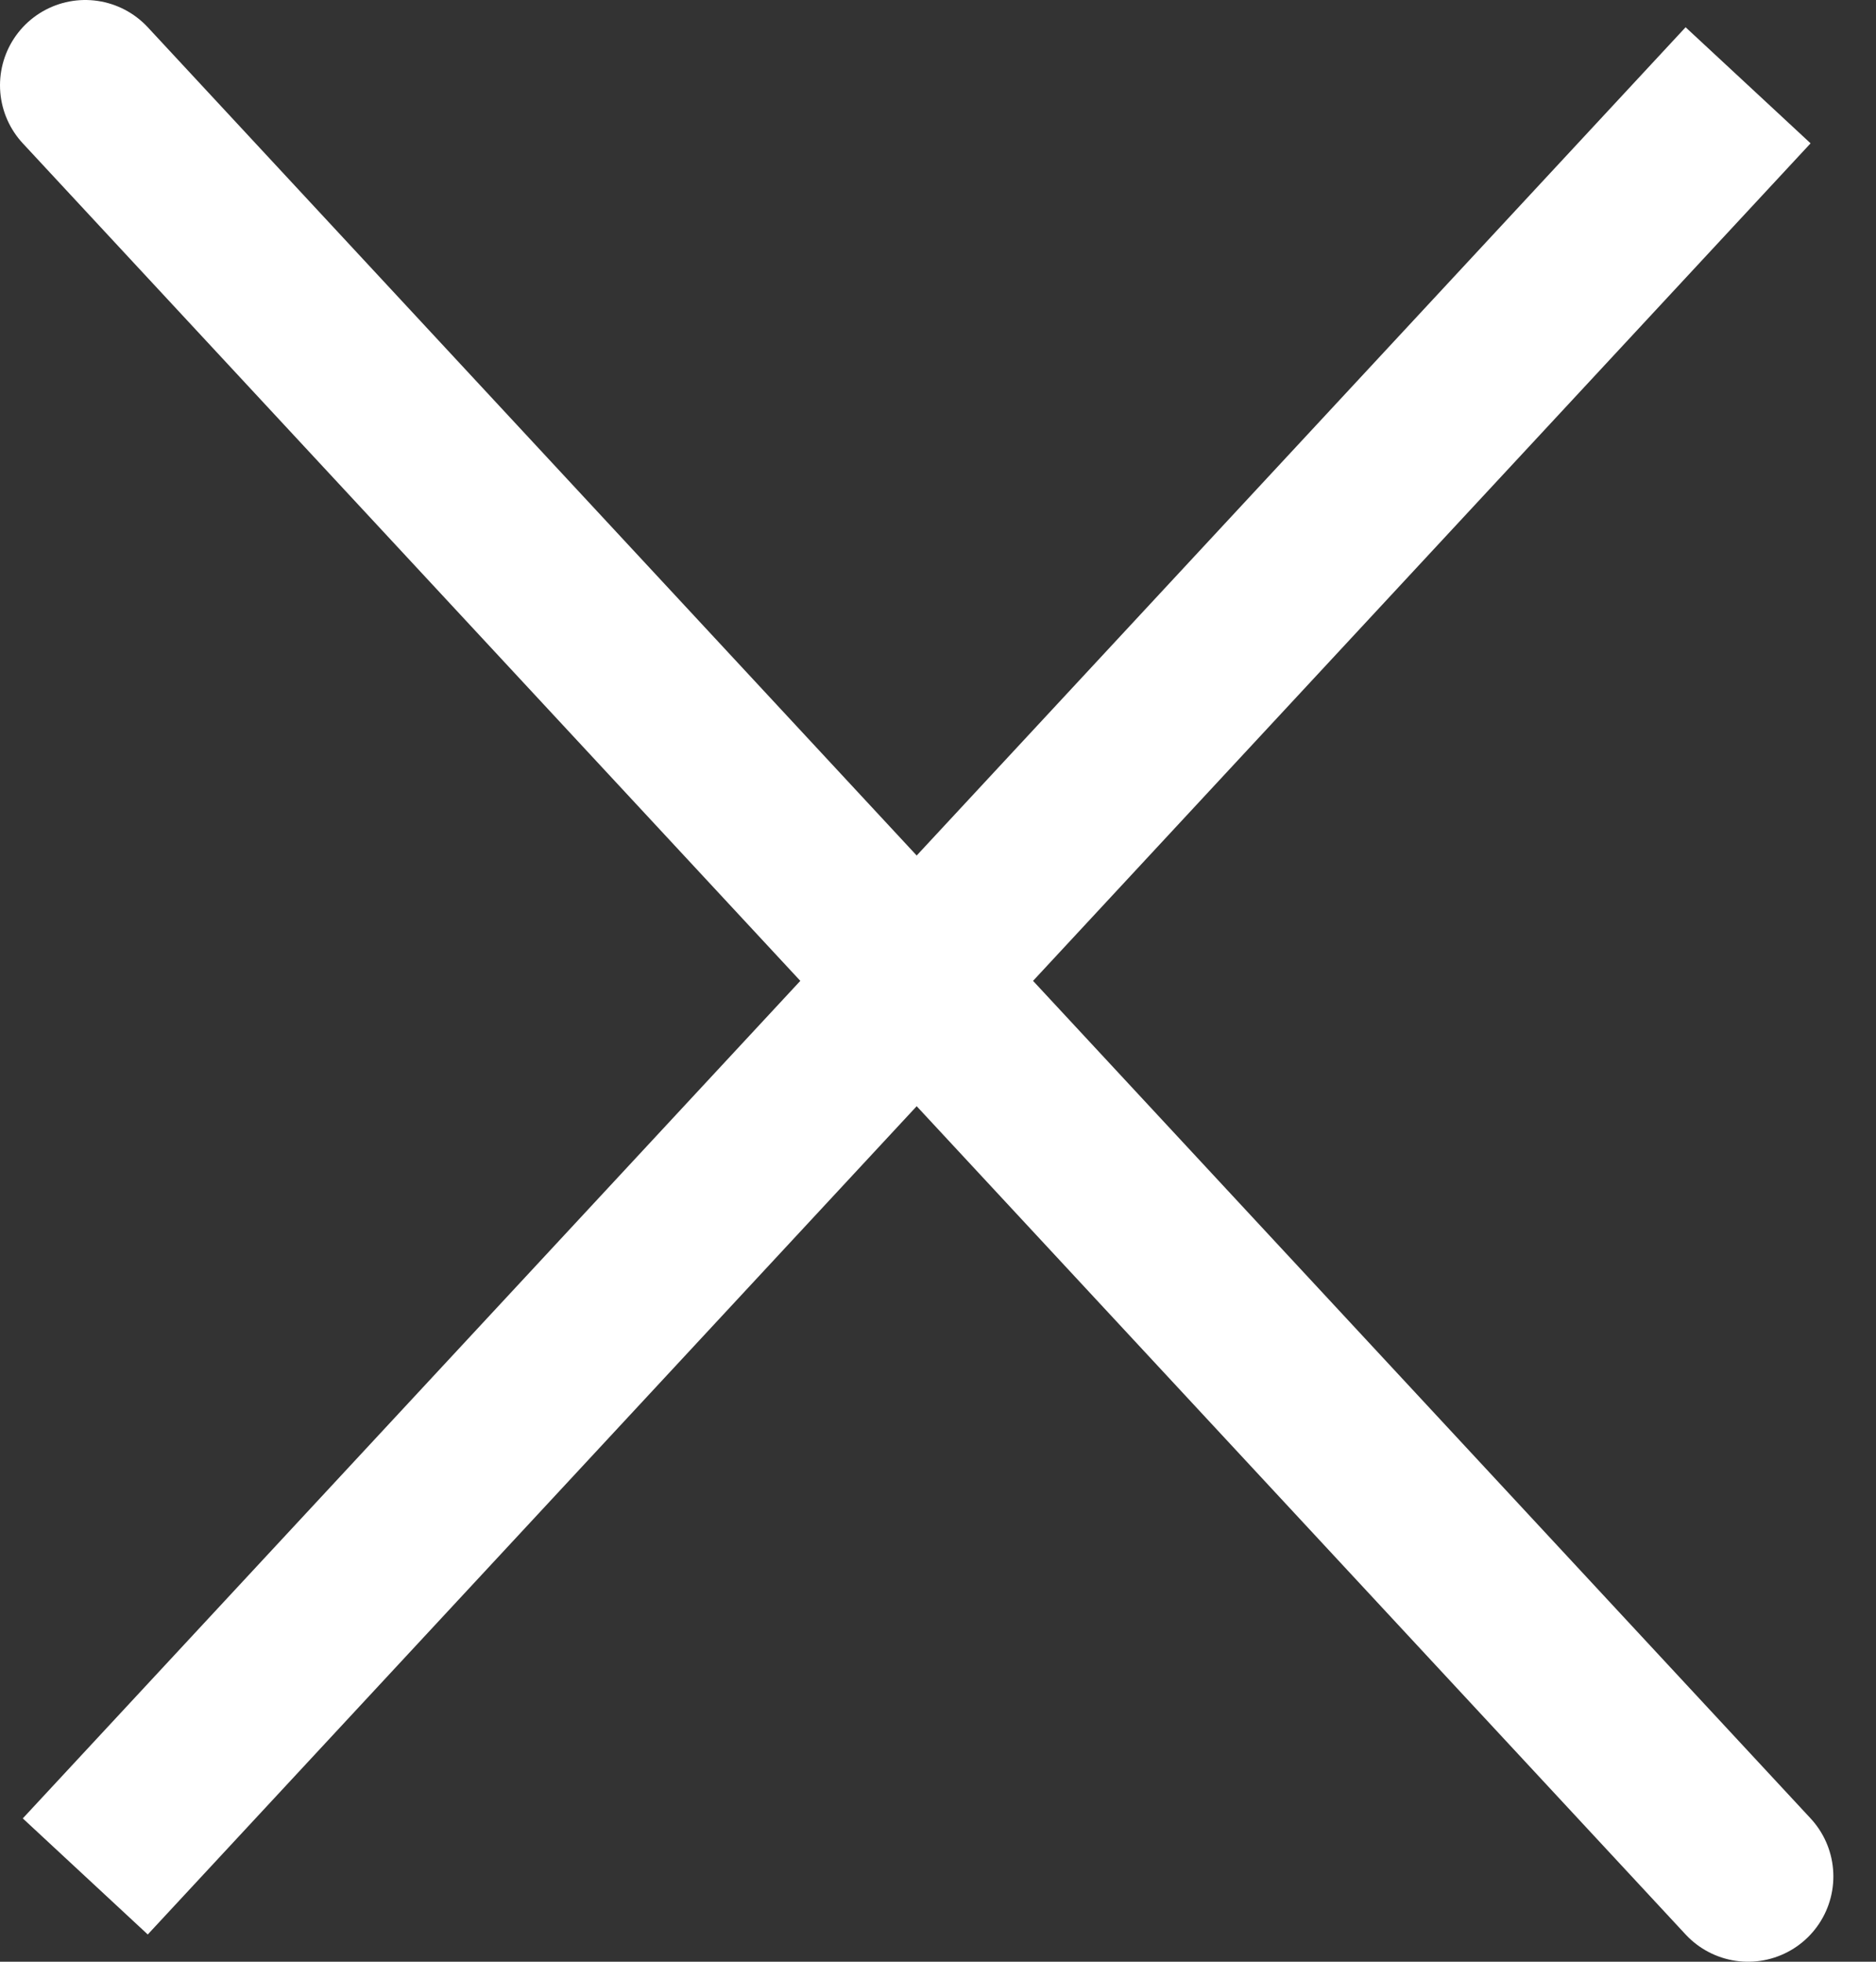 <?xml version="1.0" encoding="utf-8"?>
<svg xmlns="http://www.w3.org/2000/svg" fill="none" height="100%" overflow="visible" preserveAspectRatio="none" style="display: block;" viewBox="0 0 22 23" width="100%">
<rect x="0" y="0" width="22" height="23" fill="#333333" stroke="none"/>
<path d="M1 1L20.5 22M1 22L20.5 1L1 22Z" id="Vector" stroke="white" stroke-linecap="round" stroke-width="2"/>
</svg>